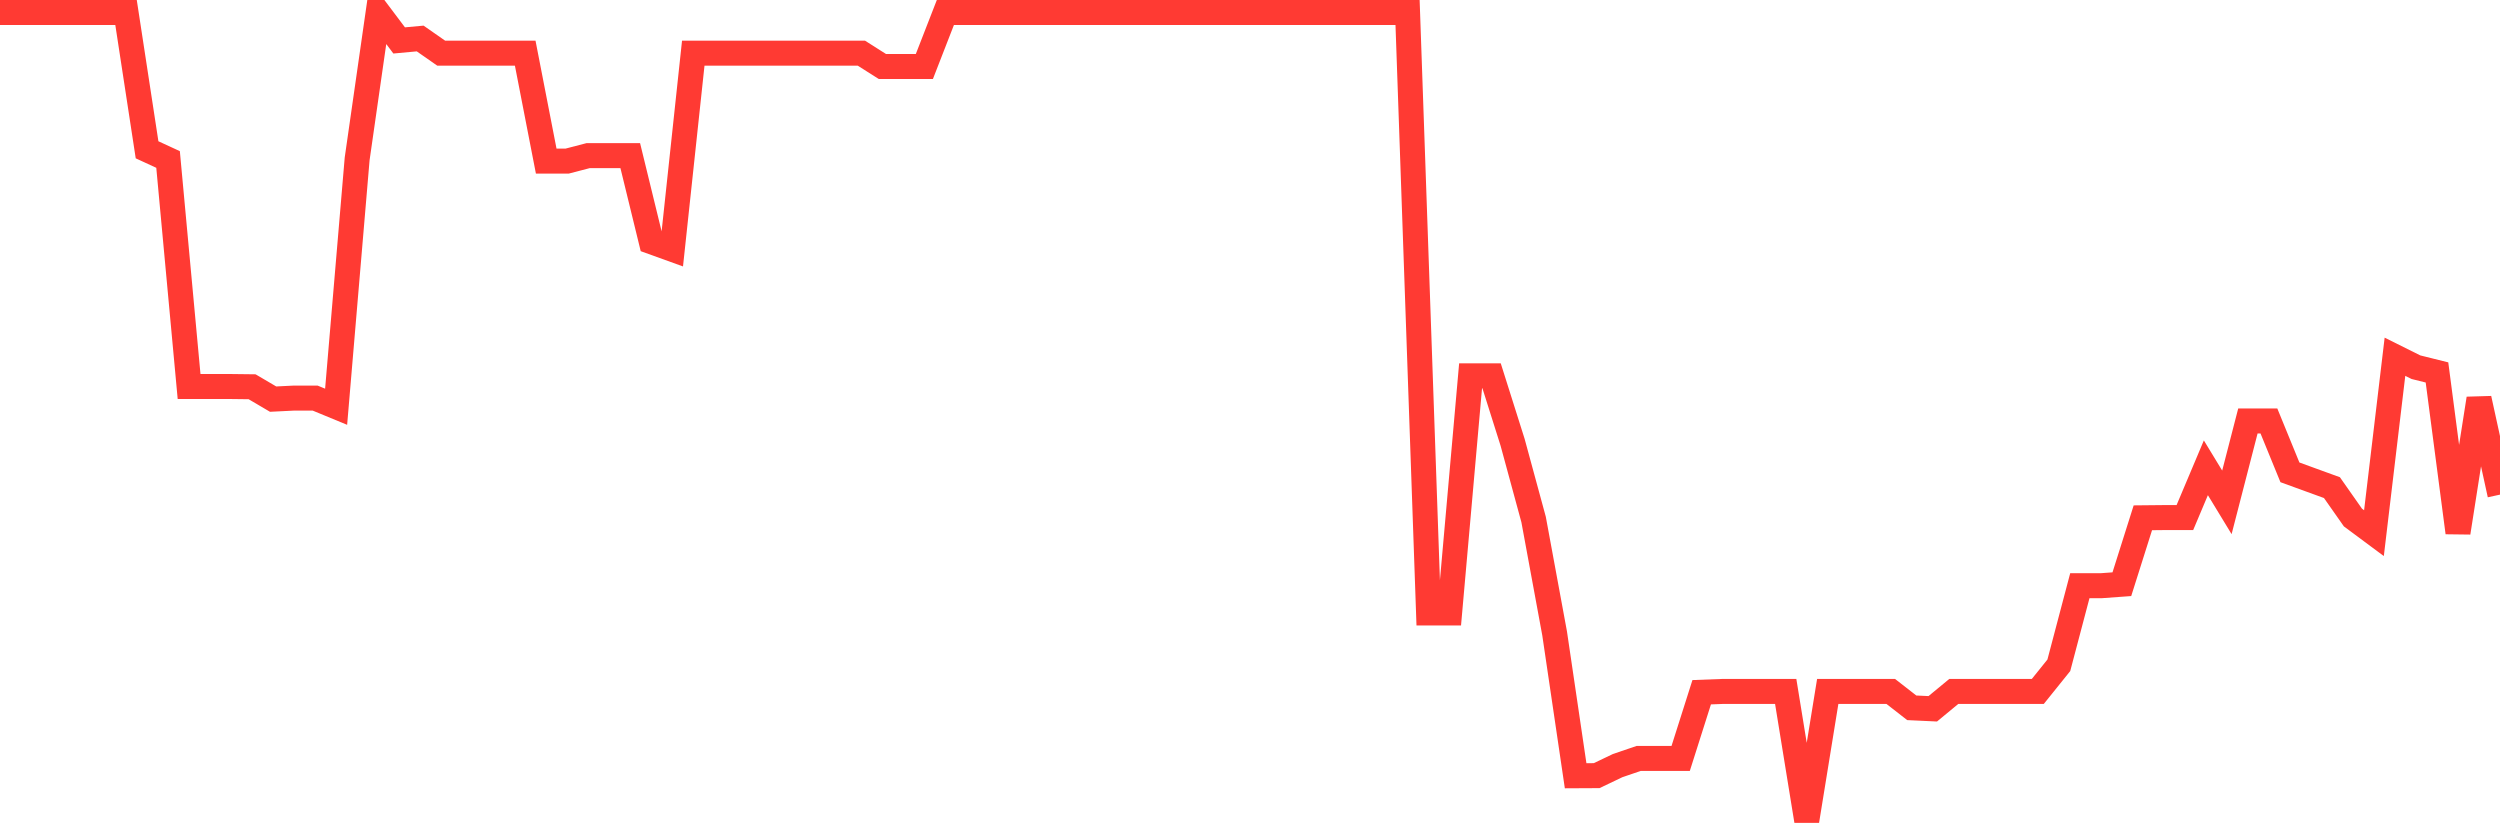 <svg
  xmlns="http://www.w3.org/2000/svg"
  xmlns:xlink="http://www.w3.org/1999/xlink"
  width="120"
  height="40"
  viewBox="0 0 120 40"
  preserveAspectRatio="none"
>
  <polyline
    points="0,0.6 1.008,0.6 2.017,0.6 3.025,0.6 4.034,0.6 5.042,0.6 6.05,0.6 7.059,7.19 8.067,7.655 9.076,18.553 10.084,18.553 11.092,18.553 12.101,18.565 13.109,19.158 14.118,19.108 15.126,19.108 16.134,19.524 17.143,7.627 18.151,0.6 19.16,1.941 20.168,1.848 21.176,2.551 22.185,2.551 23.193,2.551 24.202,2.551 25.21,2.551 26.218,7.732 27.227,7.732 28.235,7.469 29.244,7.469 30.252,7.469 31.261,11.601 32.269,11.965 33.277,2.551 34.286,2.551 35.294,2.551 36.303,2.551 37.311,2.551 38.319,2.551 39.328,2.551 40.336,2.551 41.345,2.551 42.353,3.191 43.361,3.191 44.37,3.191 45.378,0.6 46.387,0.6 47.395,0.6 48.403,0.6 49.412,0.6 50.42,0.6 51.429,0.6 52.437,0.6 53.445,0.6 54.454,0.6 55.462,0.6 56.471,0.6 57.479,0.6 58.487,0.6 59.496,0.6 60.504,0.6 61.513,0.6 62.521,0.6 63.529,0.6 64.538,0.6 65.546,0.6 66.555,0.6 67.563,0.6 68.571,29.423 69.58,29.423 70.588,18.041 71.597,18.041 72.605,21.231 73.613,24.937 74.622,30.405 75.63,37.236 76.639,37.231 77.647,36.749 78.655,36.405 79.664,36.405 80.672,36.405 81.681,33.227 82.689,33.189 83.697,33.189 84.706,33.189 85.714,33.189 86.723,39.4 87.731,33.189 88.739,33.189 89.748,33.189 90.756,33.189 91.765,33.975 92.773,34.022 93.782,33.189 94.79,33.189 95.798,33.189 96.807,33.189 97.815,33.189 98.824,31.934 99.832,28.115 100.84,28.115 101.849,28.042 102.857,24.854 103.866,24.844 104.874,24.844 105.882,22.454 106.891,24.113 107.899,20.207 108.908,20.207 109.916,22.672 110.924,23.039 111.933,23.406 112.941,24.842 113.95,25.592 114.958,17.124 115.966,17.626 116.975,17.877 117.983,25.567 118.992,19.133 120,23.742"
    fill="none"
    stroke="#ff3a33"
    stroke-width="1.2"
  >
  </polyline>
</svg>